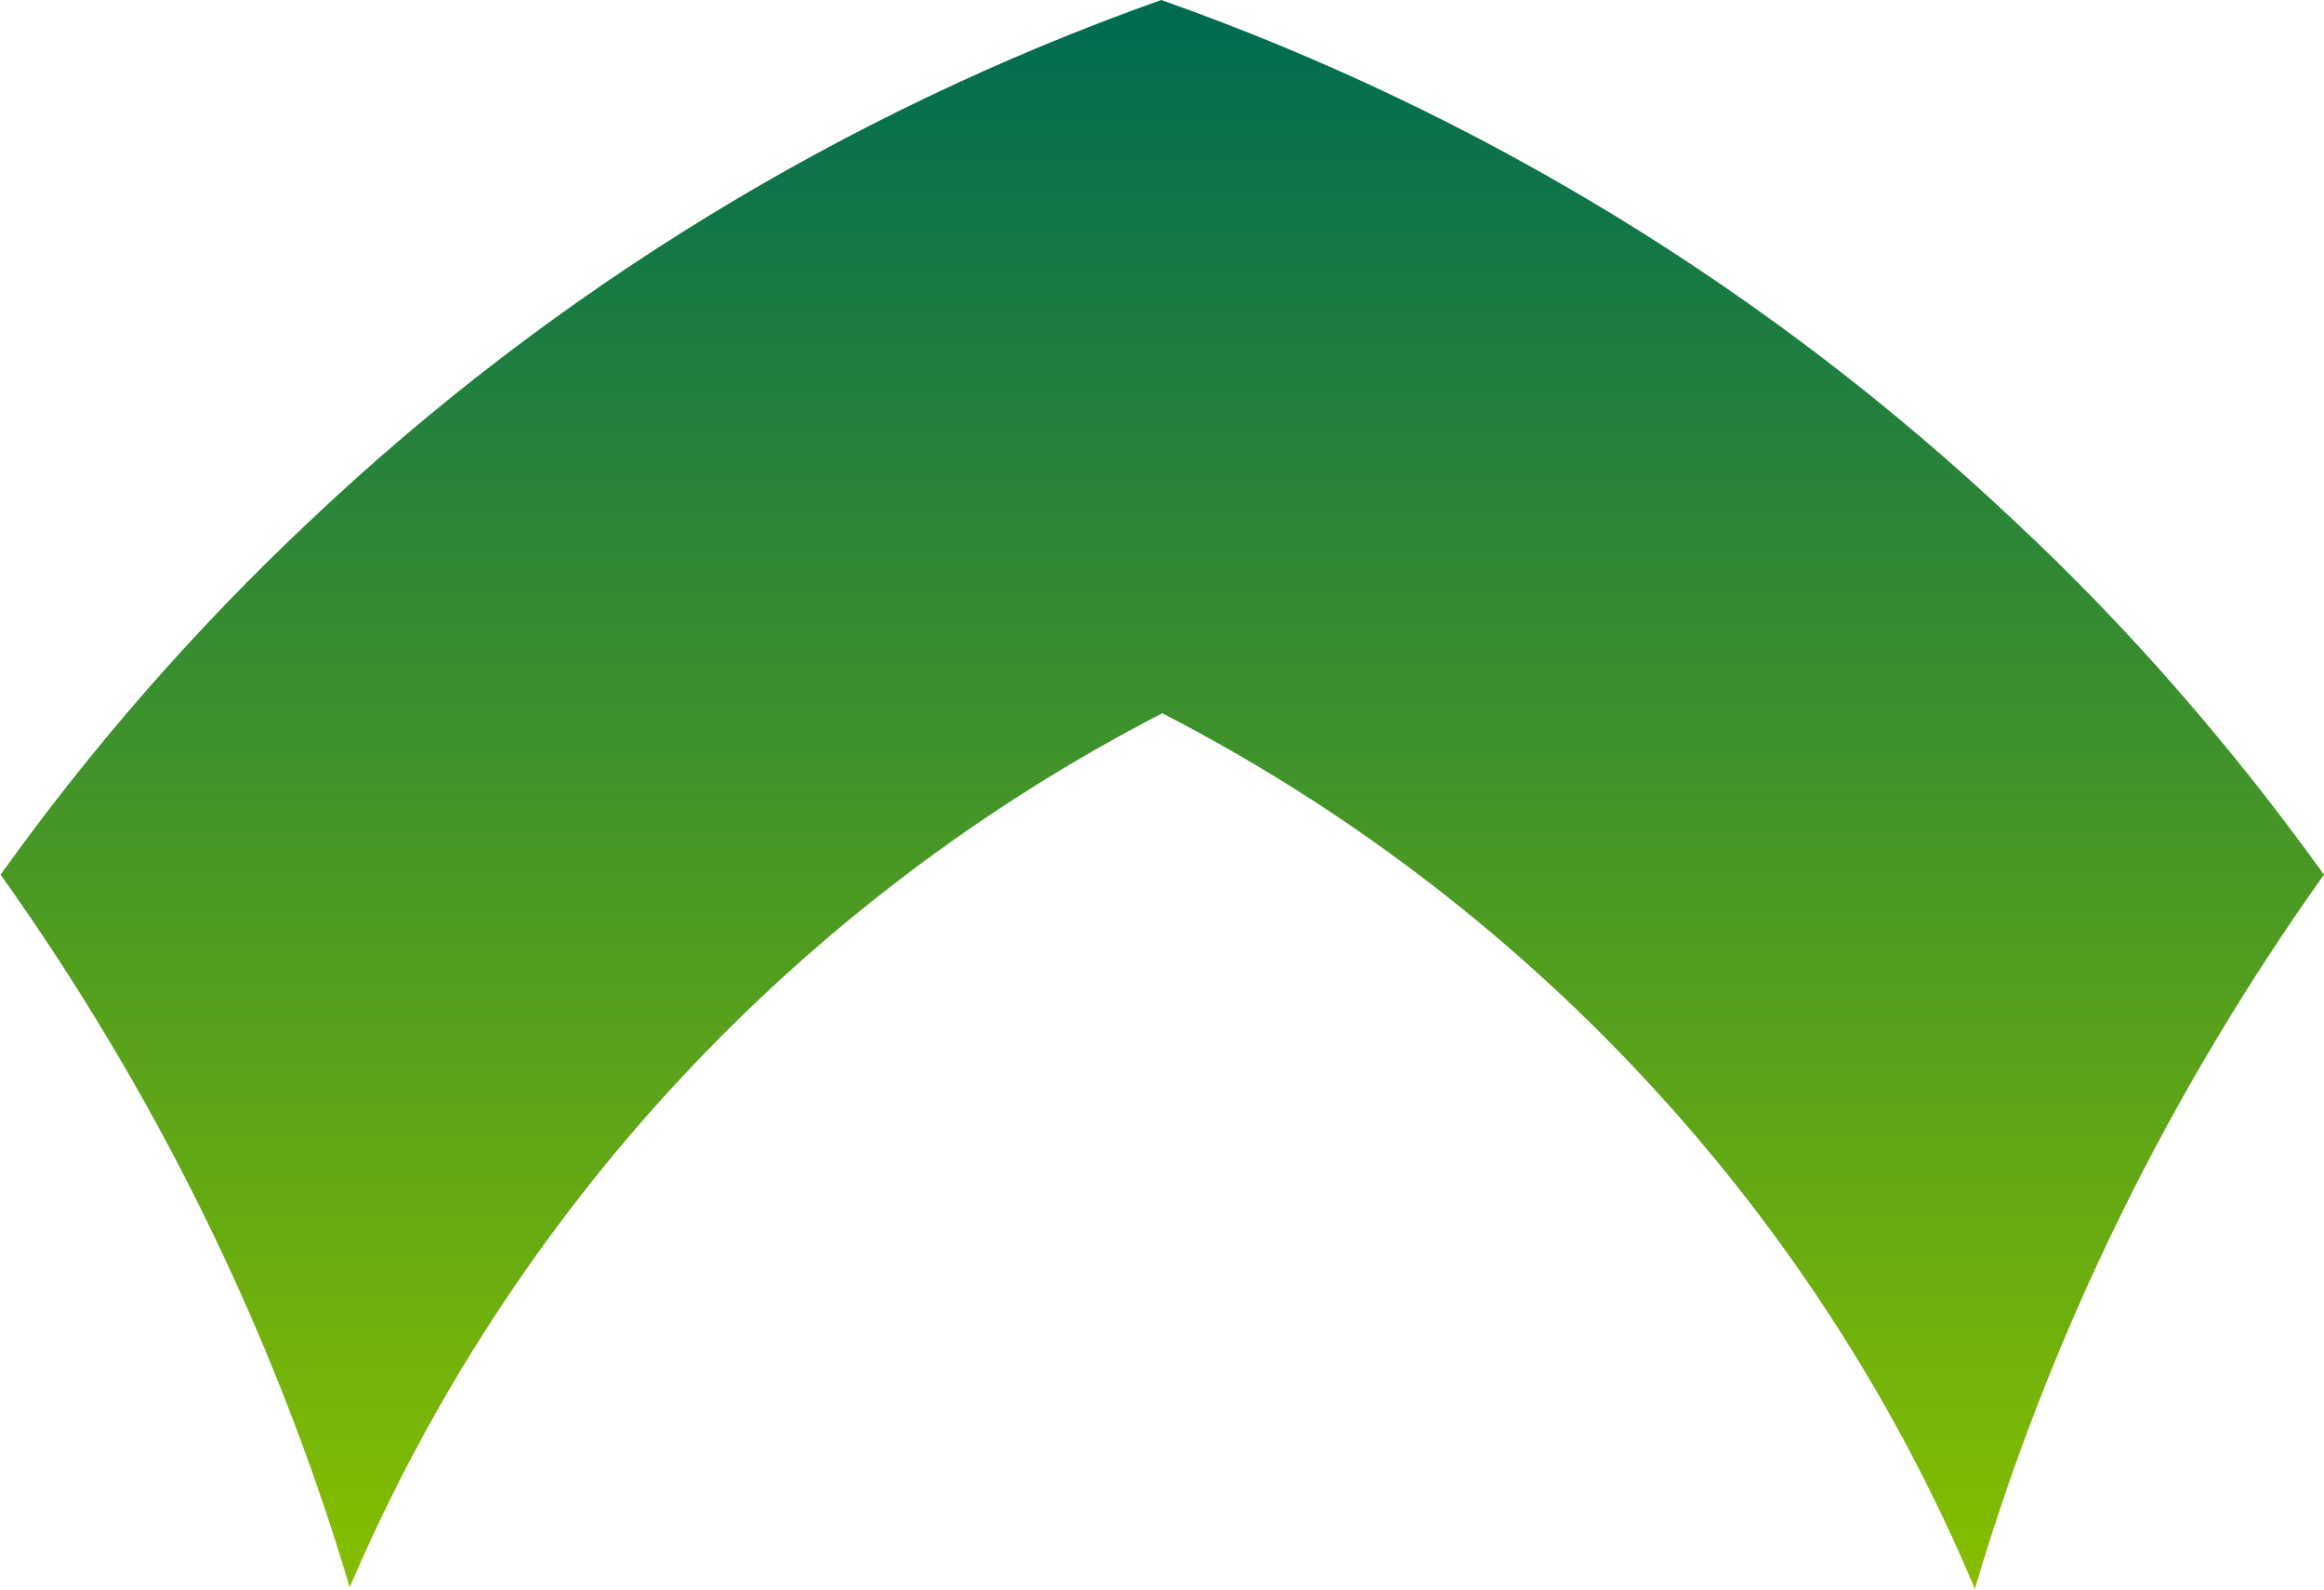 <svg version="1.2" xmlns="http://www.w3.org/2000/svg" viewBox="0 0 1551 1061" width="1551" height="1061">
	<title>1180</title>
	<defs>
		<linearGradient id="g1" x2="1" gradientUnits="userSpaceOnUse" gradientTransform="matrix(0,-1043.088,1525.624,0,768.246,1043.031)">
			<stop offset="0" stop-color="#84bd00"/>
			<stop offset="1" stop-color="#006a52"/>
		</linearGradient>
	</defs>
	<style>
		.s0 { fill: url(#g1) } 
	</style>
	<path class="s0" d="m207 347.4c-76.3 71.7-145.6 150.9-206.6 236.2 102.4 143.7 182 303.9 233 475.5 107.4-251.9 300.1-458.4 542.3-583.2 242.3 124.8 436 331.3 542.3 584.2 51-172.6 130.6-332.8 233-476.5-61.4-85.3-130.2-164.8-206.9-236.2-161.7-152.6-355-271.8-569.1-347.4-213 75.6-406.7 194.8-568 347.4z"/>
</svg>